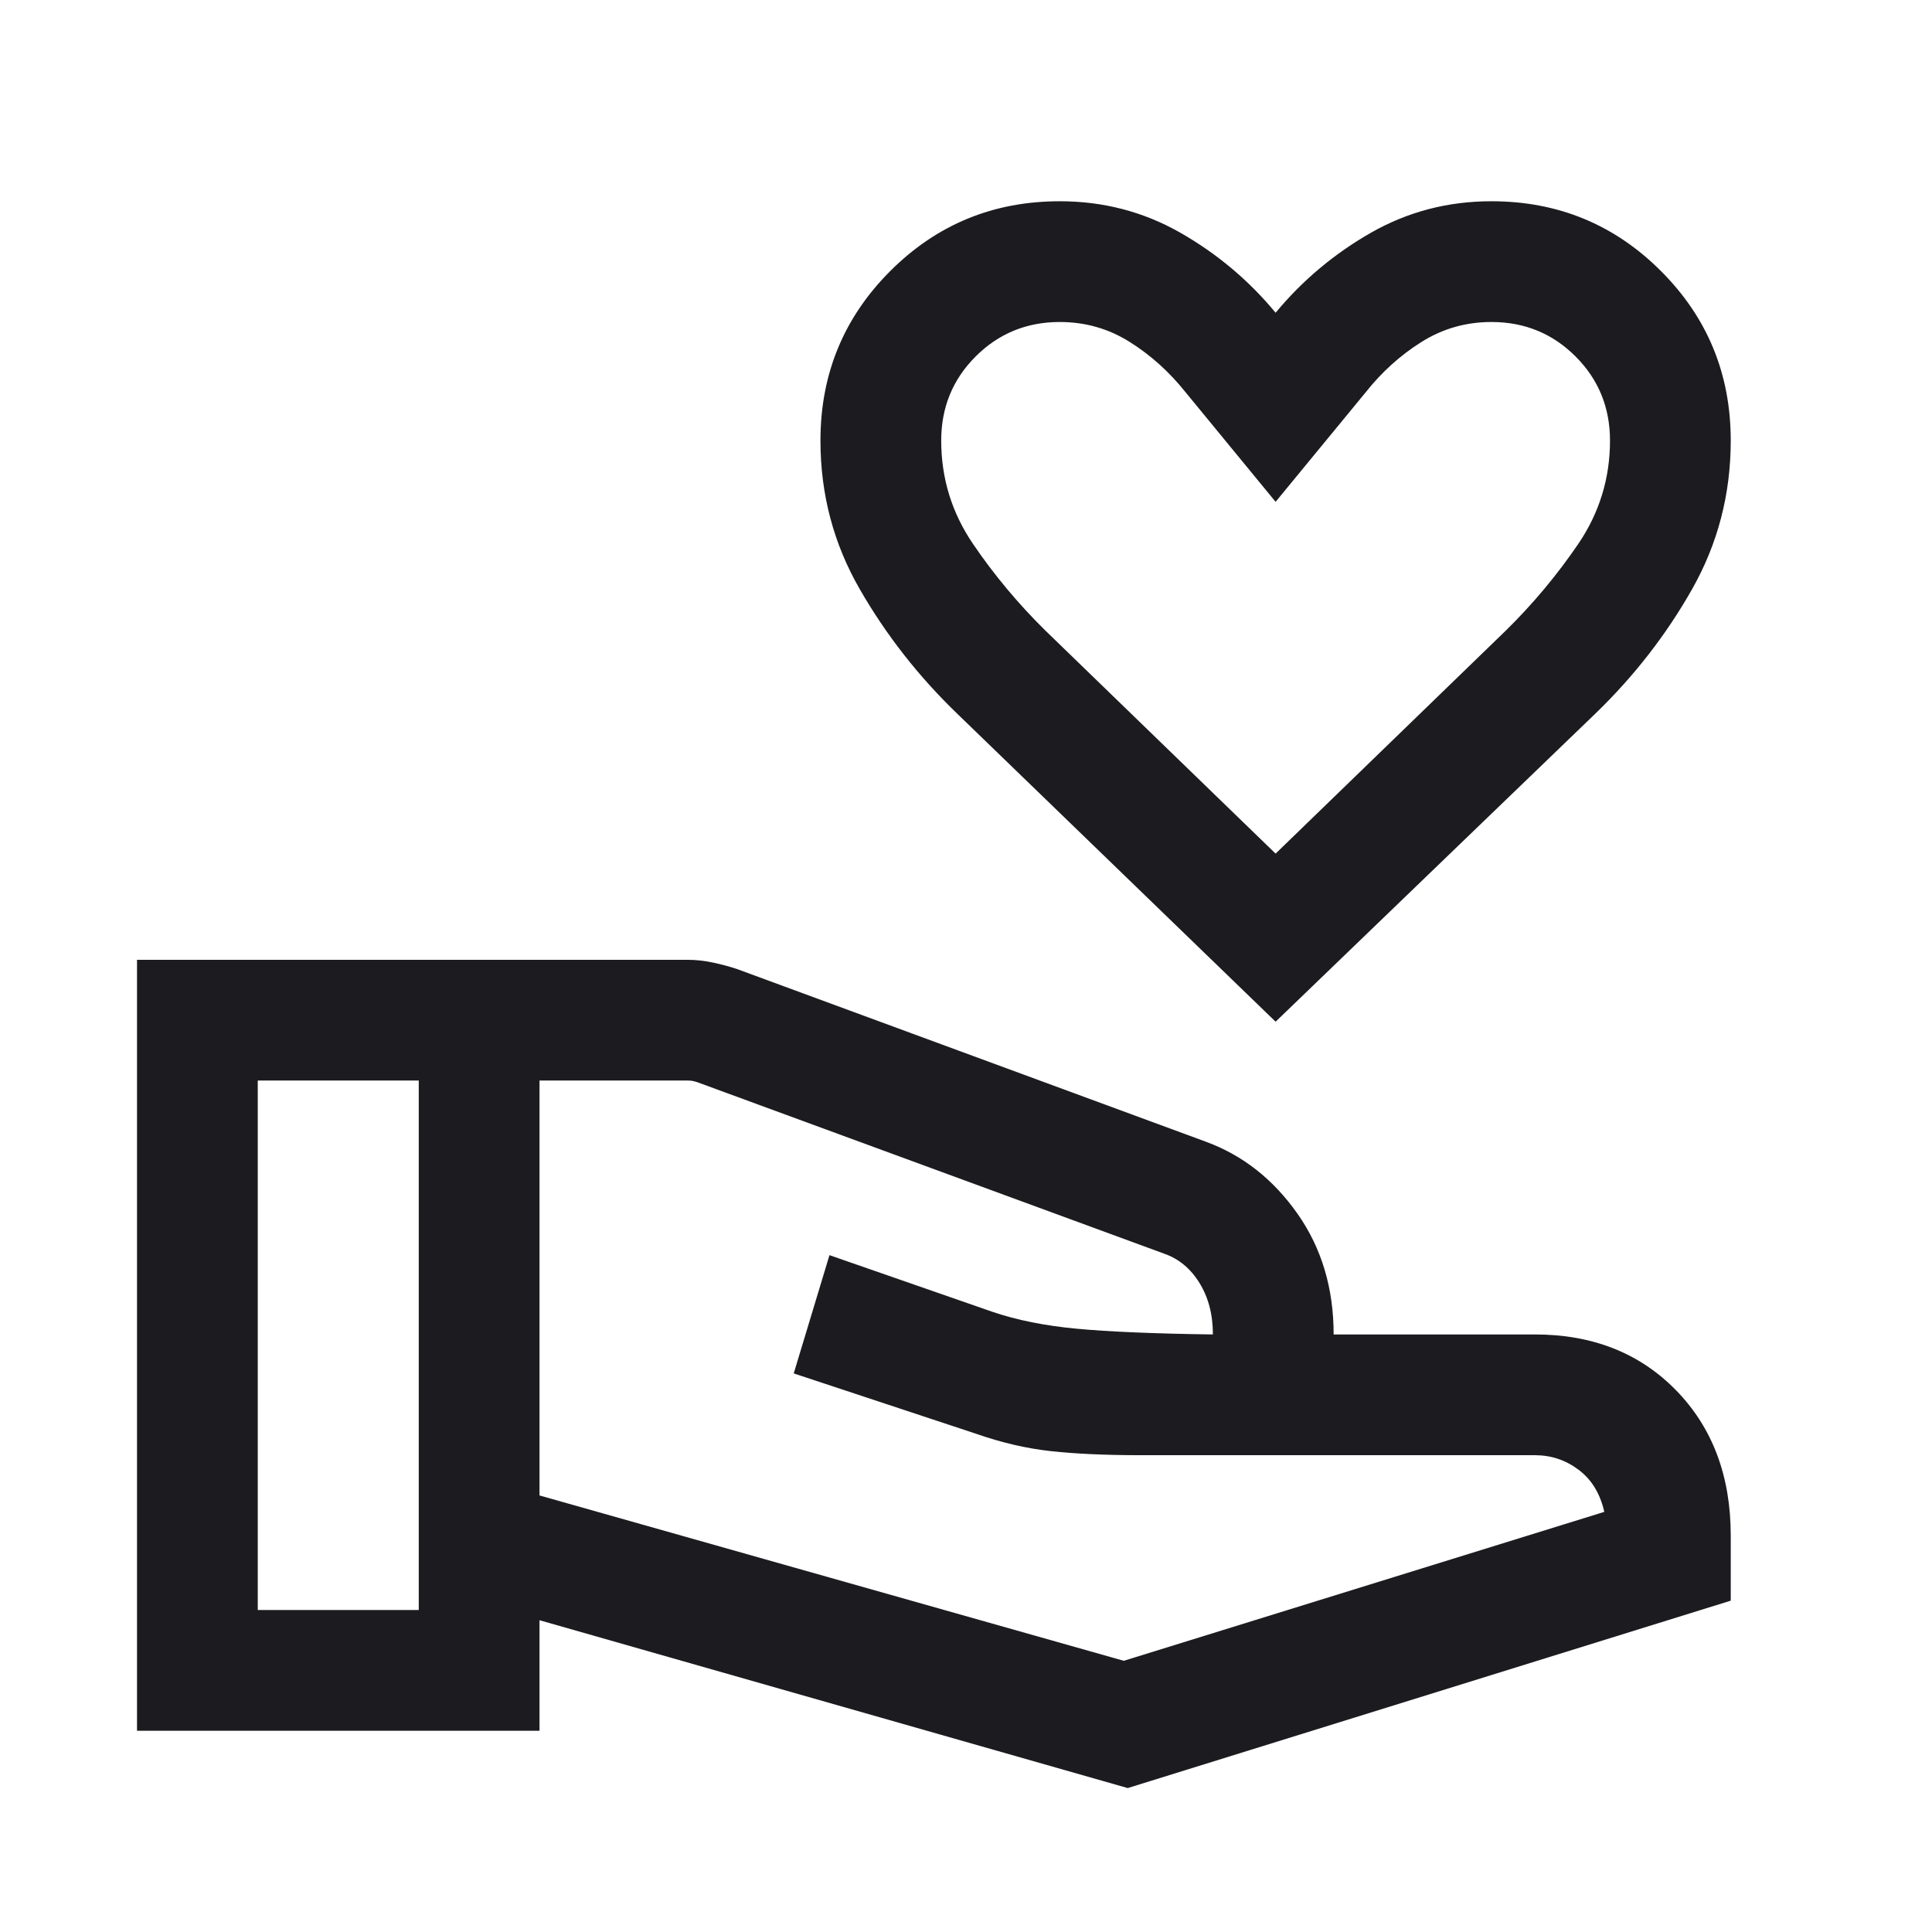 <svg xmlns="http://www.w3.org/2000/svg" fill="none" viewBox="0 0 24 24" height="24" width="24">
<mask height="24" width="24" y="0" x="0" maskUnits="userSpaceOnUse" style="mask-type:alpha" id="mask0_4474_2285">
<rect fill="#D9D9D9" height="24" width="24"></rect>
</mask>
<g mask="url(#mask0_4474_2285)">
<path fill="#1C1B1F" d="M15.846 12.692L11.889 8.864C11.41 8.402 11.008 7.888 10.682 7.322C10.355 6.756 10.192 6.14 10.192 5.473C10.192 4.647 10.481 3.945 11.059 3.367C11.637 2.789 12.339 2.5 13.165 2.5C13.705 2.5 14.204 2.63 14.661 2.89C15.118 3.151 15.513 3.482 15.846 3.885C16.18 3.482 16.575 3.151 17.032 2.89C17.489 2.63 17.987 2.5 18.527 2.5C19.353 2.5 20.055 2.789 20.633 3.367C21.211 3.945 21.5 4.647 21.5 5.473C21.5 6.14 21.339 6.756 21.018 7.322C20.697 7.888 20.297 8.402 19.819 8.864L15.846 12.692ZM15.846 10.604L18.706 7.833C19.042 7.503 19.341 7.145 19.605 6.758C19.868 6.371 20 5.942 20 5.473C20 5.061 19.857 4.713 19.572 4.428C19.287 4.143 18.939 4 18.527 4C18.21 4 17.921 4.083 17.658 4.248C17.395 4.413 17.163 4.623 16.962 4.877L15.846 6.234L14.731 4.877C14.529 4.623 14.297 4.413 14.034 4.248C13.772 4.083 13.482 4 13.165 4C12.754 4 12.405 4.143 12.12 4.428C11.835 4.713 11.692 5.061 11.692 5.473C11.692 5.942 11.824 6.371 12.088 6.758C12.351 7.145 12.651 7.503 12.986 7.833L15.846 10.604ZM6.702 18.577L13.96 20.631L19.929 18.781C19.878 18.554 19.772 18.38 19.611 18.259C19.451 18.138 19.27 18.077 19.067 18.077H14.17C13.734 18.077 13.363 18.06 13.058 18.027C12.753 17.994 12.439 17.921 12.117 17.808L9.86 17.061L10.304 15.592L12.329 16.296C12.631 16.399 12.981 16.469 13.377 16.506C13.773 16.543 14.337 16.567 15.067 16.577C15.067 16.329 15.011 16.116 14.9 15.937C14.789 15.757 14.642 15.636 14.46 15.573L8.658 13.442C8.638 13.436 8.621 13.431 8.605 13.428C8.589 13.425 8.571 13.423 8.552 13.423H6.702V18.577ZM1.702 21.5V11.923H8.54C8.646 11.923 8.752 11.935 8.86 11.958C8.967 11.981 9.067 12.008 9.159 12.039L14.986 14.185C15.44 14.353 15.817 14.65 16.117 15.076C16.417 15.502 16.567 16.003 16.567 16.577H19.067C19.785 16.577 20.37 16.809 20.822 17.272C21.274 17.736 21.5 18.337 21.5 19.077V19.884L14.009 22.212L6.702 20.127V21.5H1.702ZM3.202 20H5.202V13.423H3.202V20Z"></path>
</g>
</svg>
